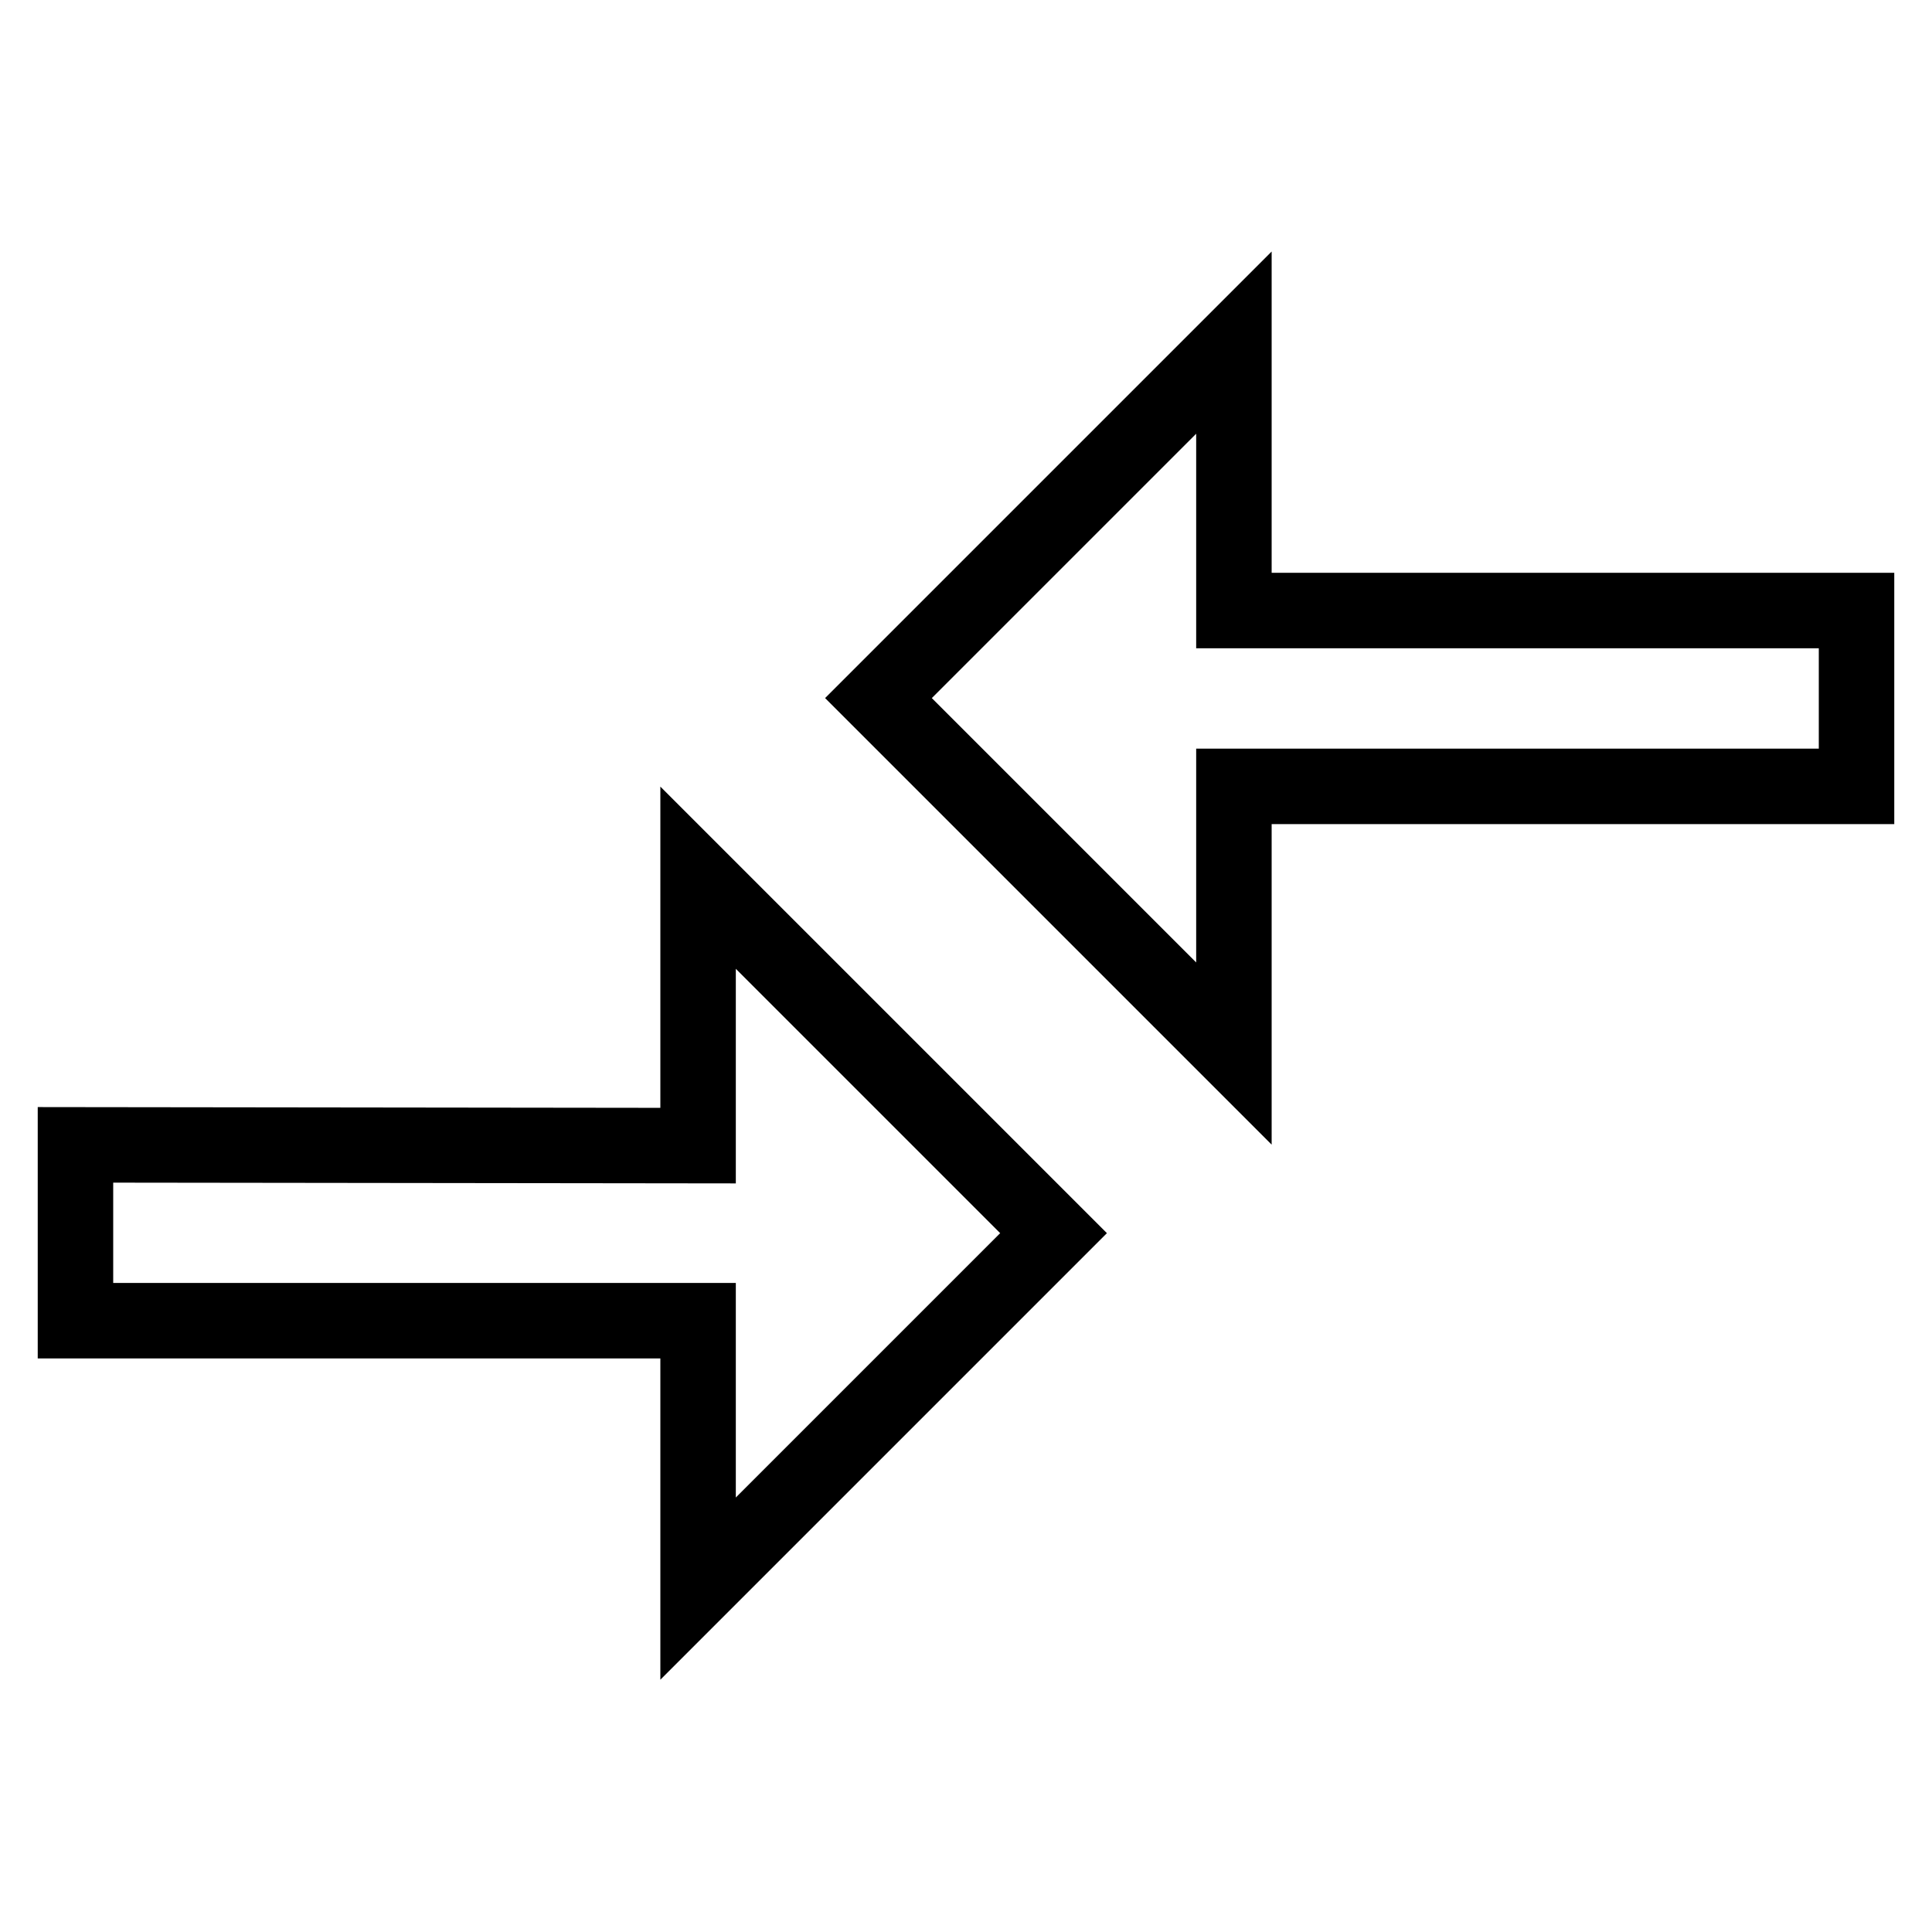 <?xml version="1.0" encoding="utf-8"?>
<!-- Svg Vector Icons : http://www.onlinewebfonts.com/icon -->
<!DOCTYPE svg PUBLIC "-//W3C//DTD SVG 1.1//EN" "http://www.w3.org/Graphics/SVG/1.1/DTD/svg11.dtd">
<svg version="1.1" xmlns="http://www.w3.org/2000/svg" xmlns:xlink="http://www.w3.org/1999/xlink" x="0px" y="0px" viewBox="0 0 256 256" enable-background="new 0 0 256 256" xml:space="preserve">
<g> <path stroke-width="10" fill-opacity="0" stroke="#000000"  d="M163.5,139.6l-47.1-47.1l47.1-47.1v35.5H246v23.3h-82.5V139.6L163.5,139.6z M92.5,151.8v-35.5l47.1,47.1 l-47.1,47.1v-35.5H10v-23.3L92.5,151.8L92.5,151.8z"/></g>
</svg>